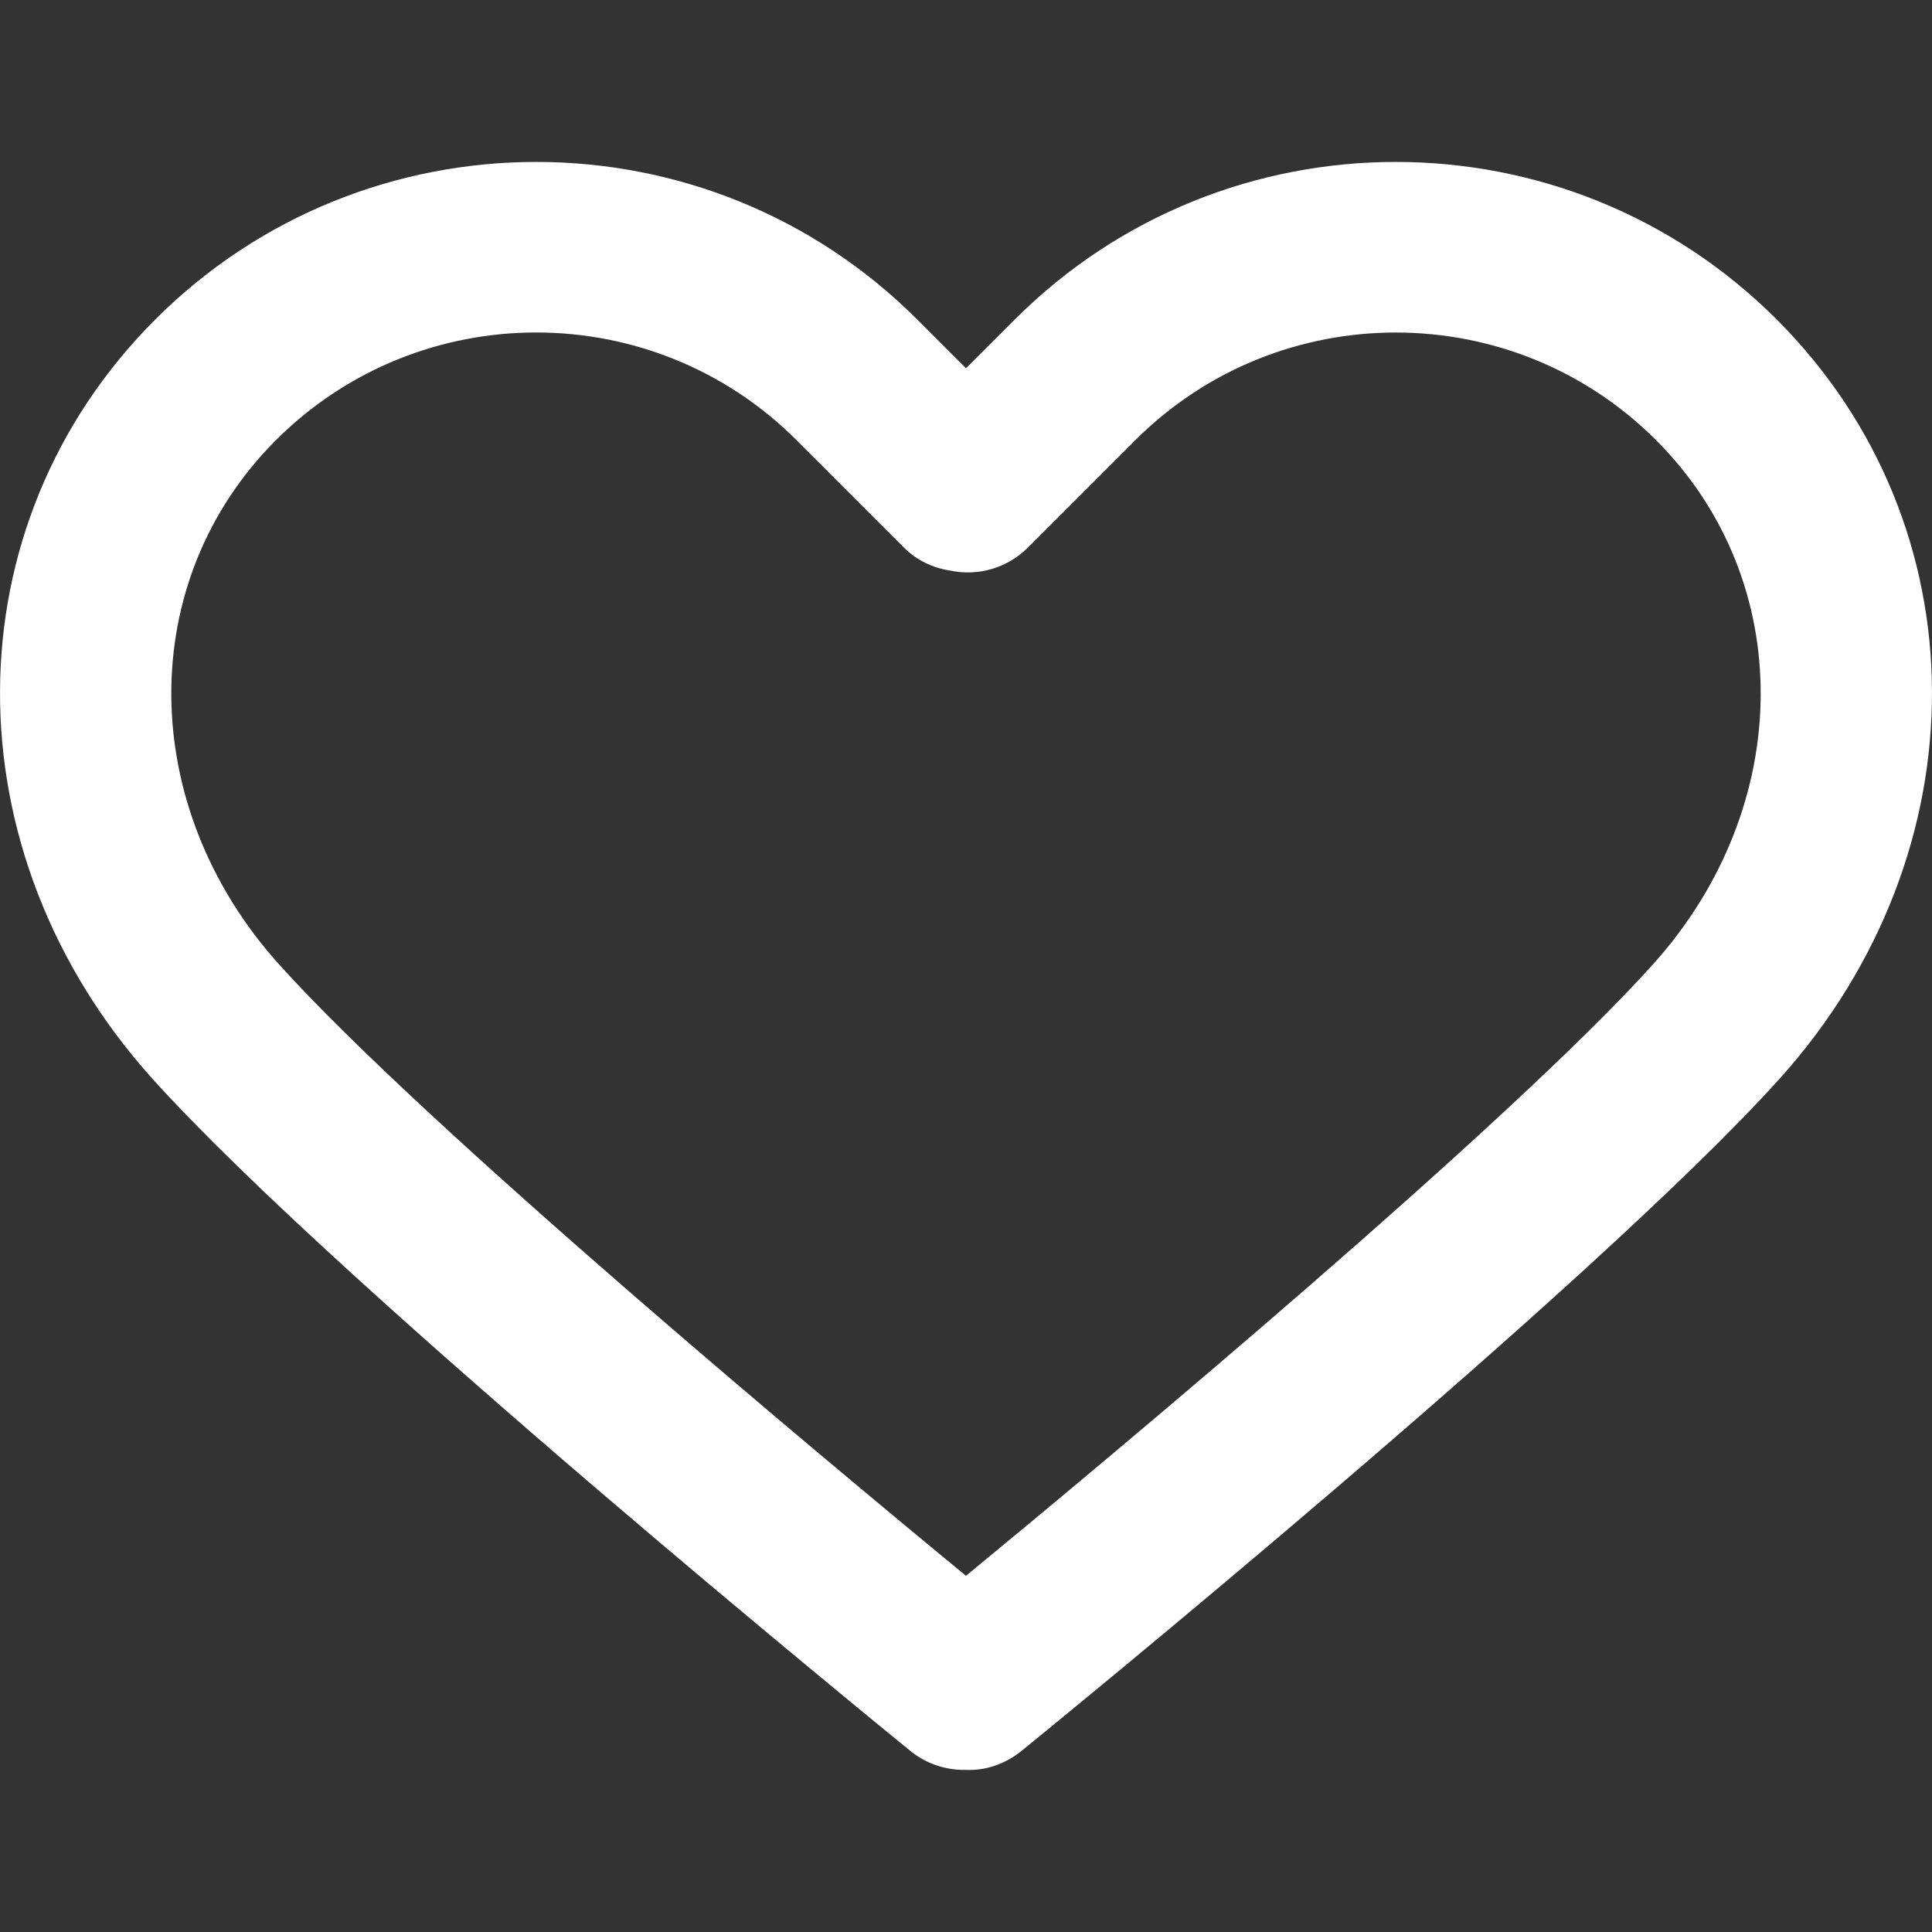 <?xml version="1.0" encoding="UTF-8"?> <svg xmlns="http://www.w3.org/2000/svg" width="11" height="11" viewBox="0 0 11 11" fill="none"><rect x="0" y="0" width="11" height="11" fill="#333333" stroke="none"/><g clip-path="url(#clip0_9_5)"><path d="M10.116 1.819C8.92 0.623 6.974 0.623 5.778 1.819L5.5 2.097L5.222 1.819C4.026 0.623 2.08 0.623 0.884 1.819C-0.288 2.991 -0.295 4.848 0.866 6.14C1.926 7.317 5.051 9.861 5.183 9.969C5.273 10.042 5.382 10.077 5.489 10.077C5.493 10.077 5.496 10.077 5.5 10.077C5.611 10.082 5.723 10.044 5.816 9.969C5.949 9.861 9.074 7.317 10.134 6.14C11.295 4.848 11.288 2.991 10.116 1.819ZM9.412 5.49C8.586 6.408 6.315 8.301 5.5 8.972C4.684 8.301 2.414 6.408 1.588 5.49C0.778 4.589 0.77 3.307 1.571 2.506C1.979 2.098 2.516 1.893 3.053 1.893C3.59 1.893 4.127 2.098 4.535 2.506L5.146 3.117C5.219 3.19 5.31 3.233 5.407 3.248C5.563 3.282 5.732 3.238 5.853 3.117L6.464 2.506C7.282 1.689 8.612 1.689 9.429 2.506C10.23 3.307 10.222 4.589 9.412 5.49Z" fill="white"></path></g><defs><clipPath id="clip0_9_5"><rect width="11" height="11" fill="white"></rect></clipPath></defs></svg> 